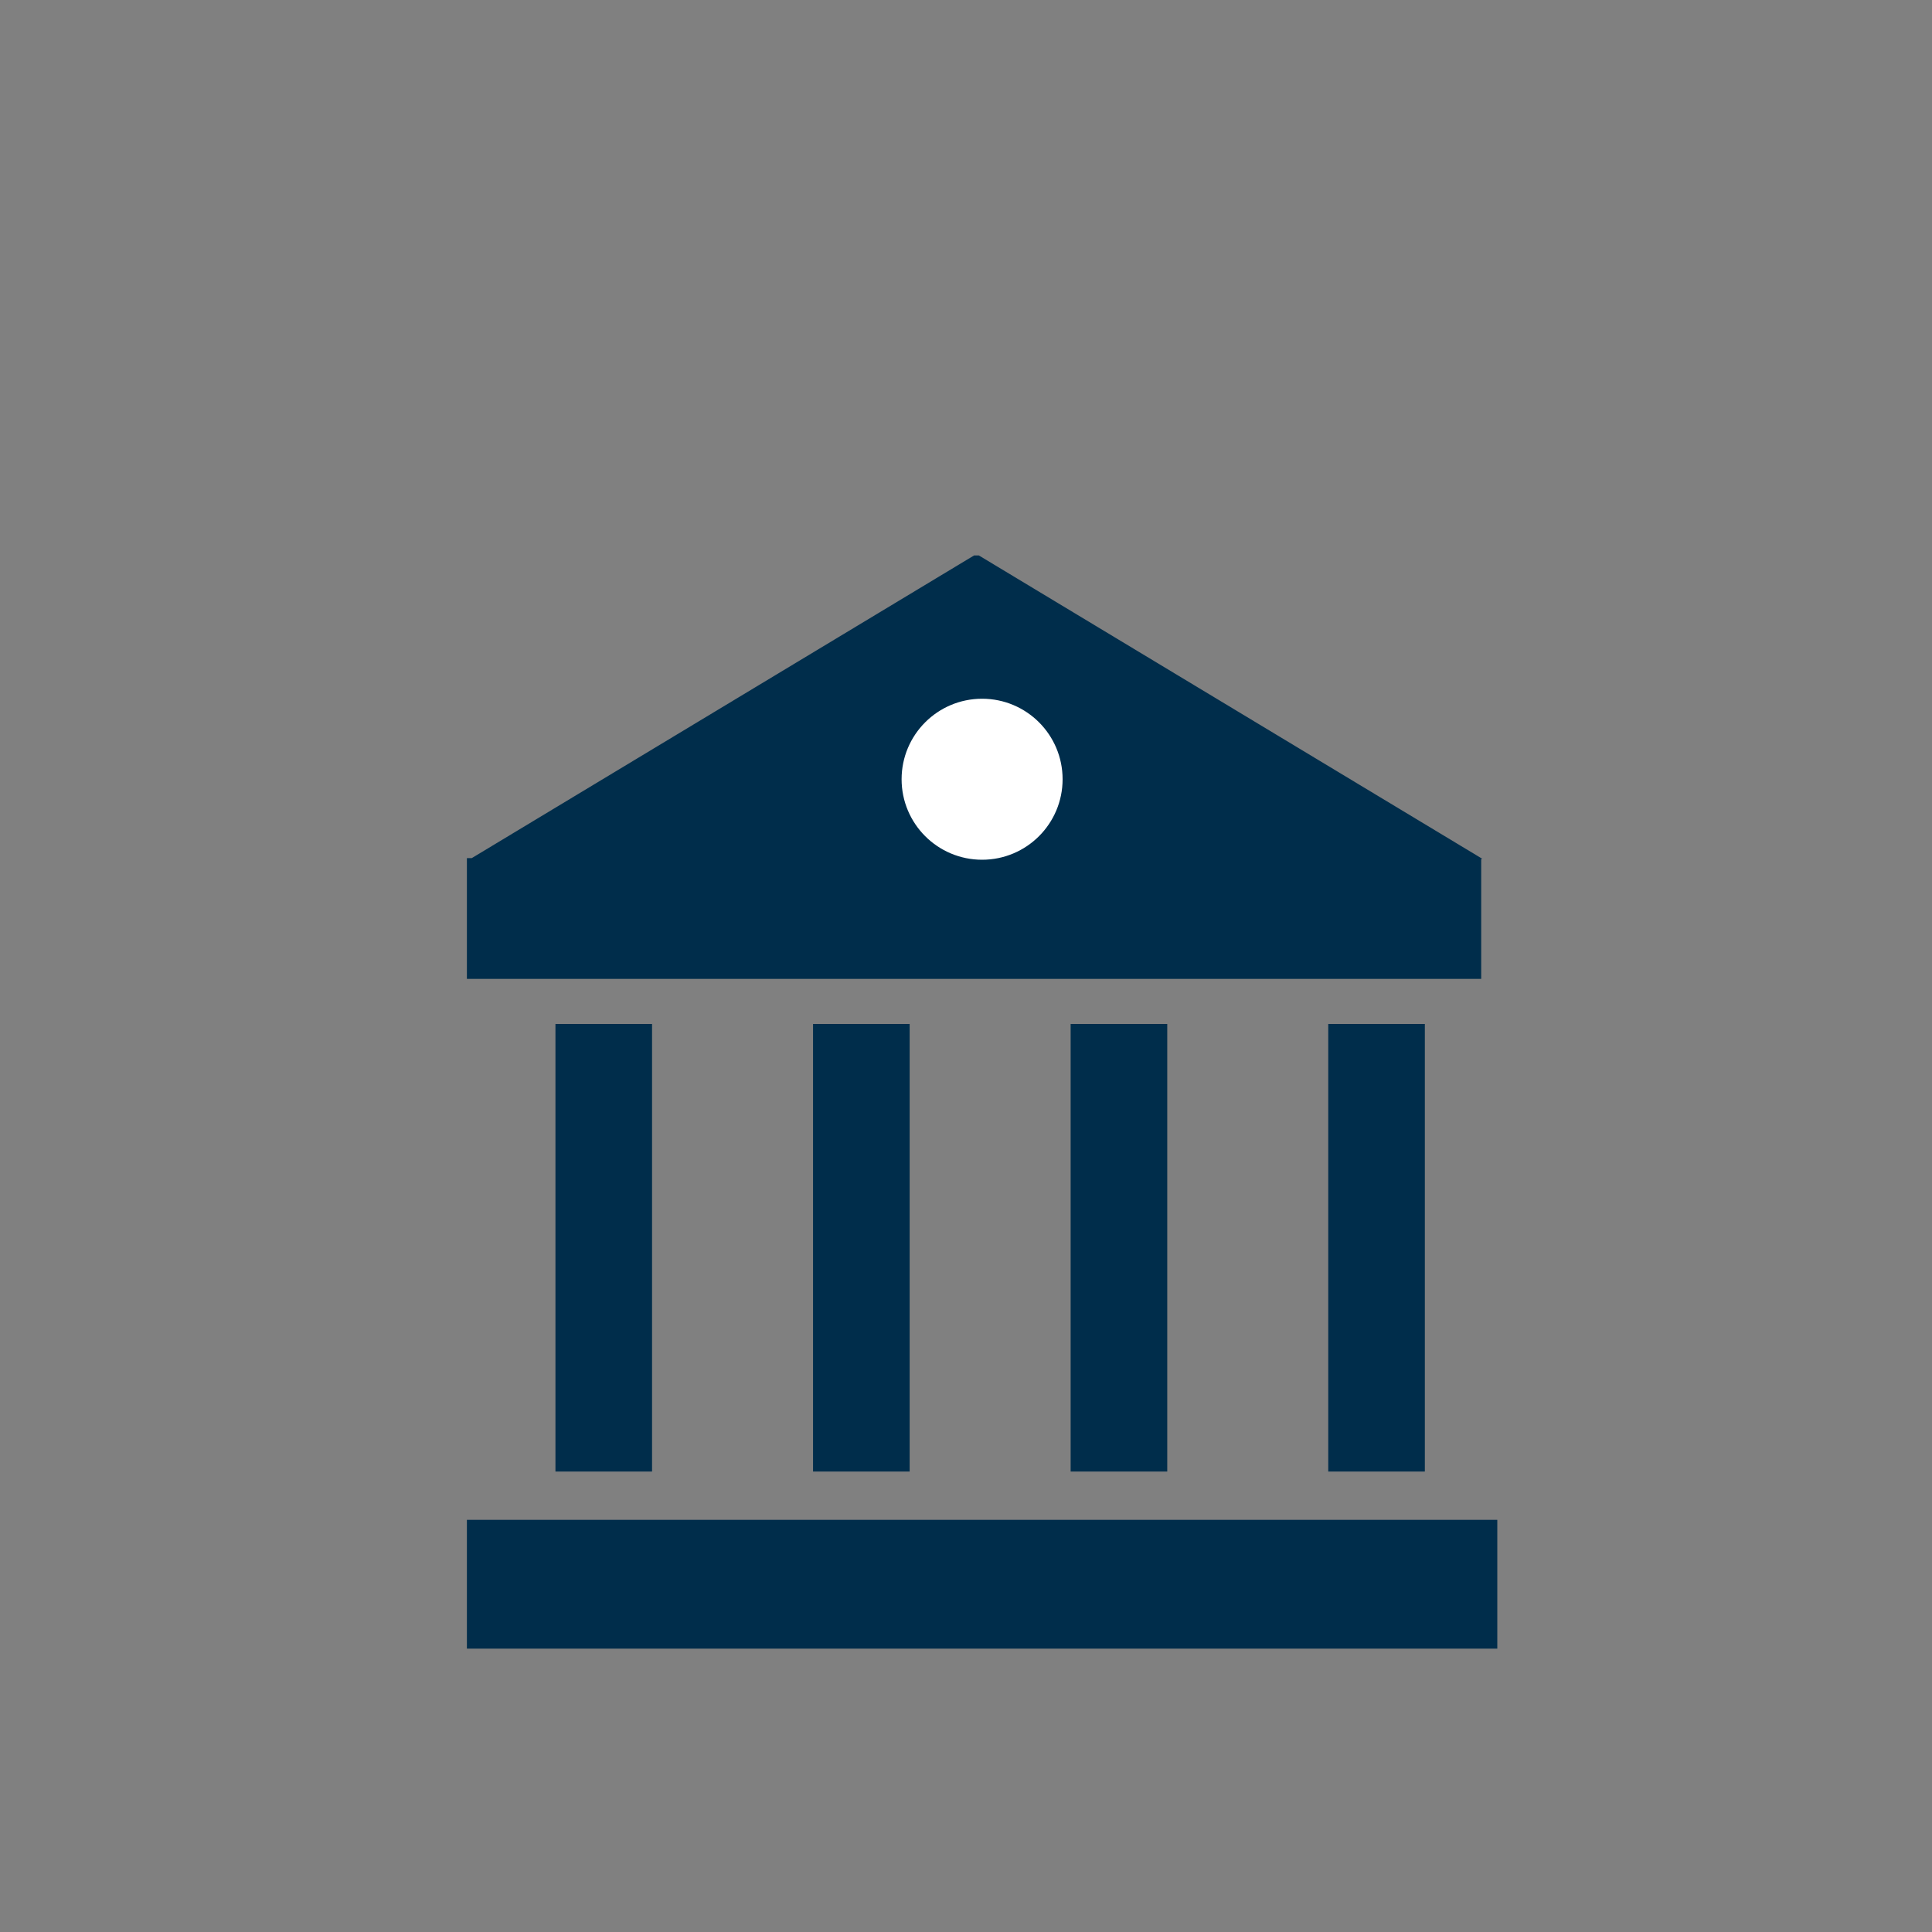 <?xml version="1.0" encoding="utf-8"?>
<!-- Generator: Adobe Illustrator 24.2.3, SVG Export Plug-In . SVG Version: 6.00 Build 0)  -->
<svg version="1.1" id="Layer_1" xmlns="http://www.w3.org/2000/svg" xmlns:xlink="http://www.w3.org/1999/xlink" x="0px" y="0px"
	 viewBox="0 0 120 120" style="enable-background:new 0 0 120 120;" xml:space="preserve">
<rect x="0" y="0" width="120" height="120" fill="#808080" stroke="none"/>
<style type="text/css">
	.st0{enable-background:new    ;}
	.st1{fill:#002D4B;}
	.st2{fill:#FFFFFF;}
</style>
<g id="Group_111_1_" transform="translate(-677 -1839)">
	<g id="Line_21_1_">
		<rect x="711.5" y="1902.6" class="st1" width="6" height="27.8"/>
	</g>
	<g id="Line_22_1_">
		<rect x="727.5" y="1902.6" class="st1" width="6" height="27.8"/>
	</g>
	<g id="Line_23_1_">
		<rect x="743.5" y="1902.6" class="st1" width="6" height="27.8"/>
	</g>
	<g id="Line_24_1_">
		<rect x="759.5" y="1902.6" class="st1" width="6" height="27.8"/>
	</g>
	<g id="Path_193_1_">
		<path class="st1" d="M768.9,1892.4C768.9,1892.4,769,1892.4,768.9,1892.4c0.1,0,0.2-0.1,0.1-0.1l-15.6-9.4l-15.6-9.4
			c0,0,0,0-0.1,0c-0.1,0-0.1,0-0.2,0l-15.6,9.4l-15.6,9.4c0,0,0,0,0,0c0,0,0.1,0,0.1,0H706v7.5h63v-7.5H768.9z"/>
	</g>
	<g id="Rectangle_103_1_">
		<rect x="706" y="1933.4" class="st1" width="64" height="8"/>
	</g>
	<g id="Ellipse_50_1_">
		<circle class="st2" cx="738" cy="1887.4" r="5"/>
	</g>
</g>
</svg>
